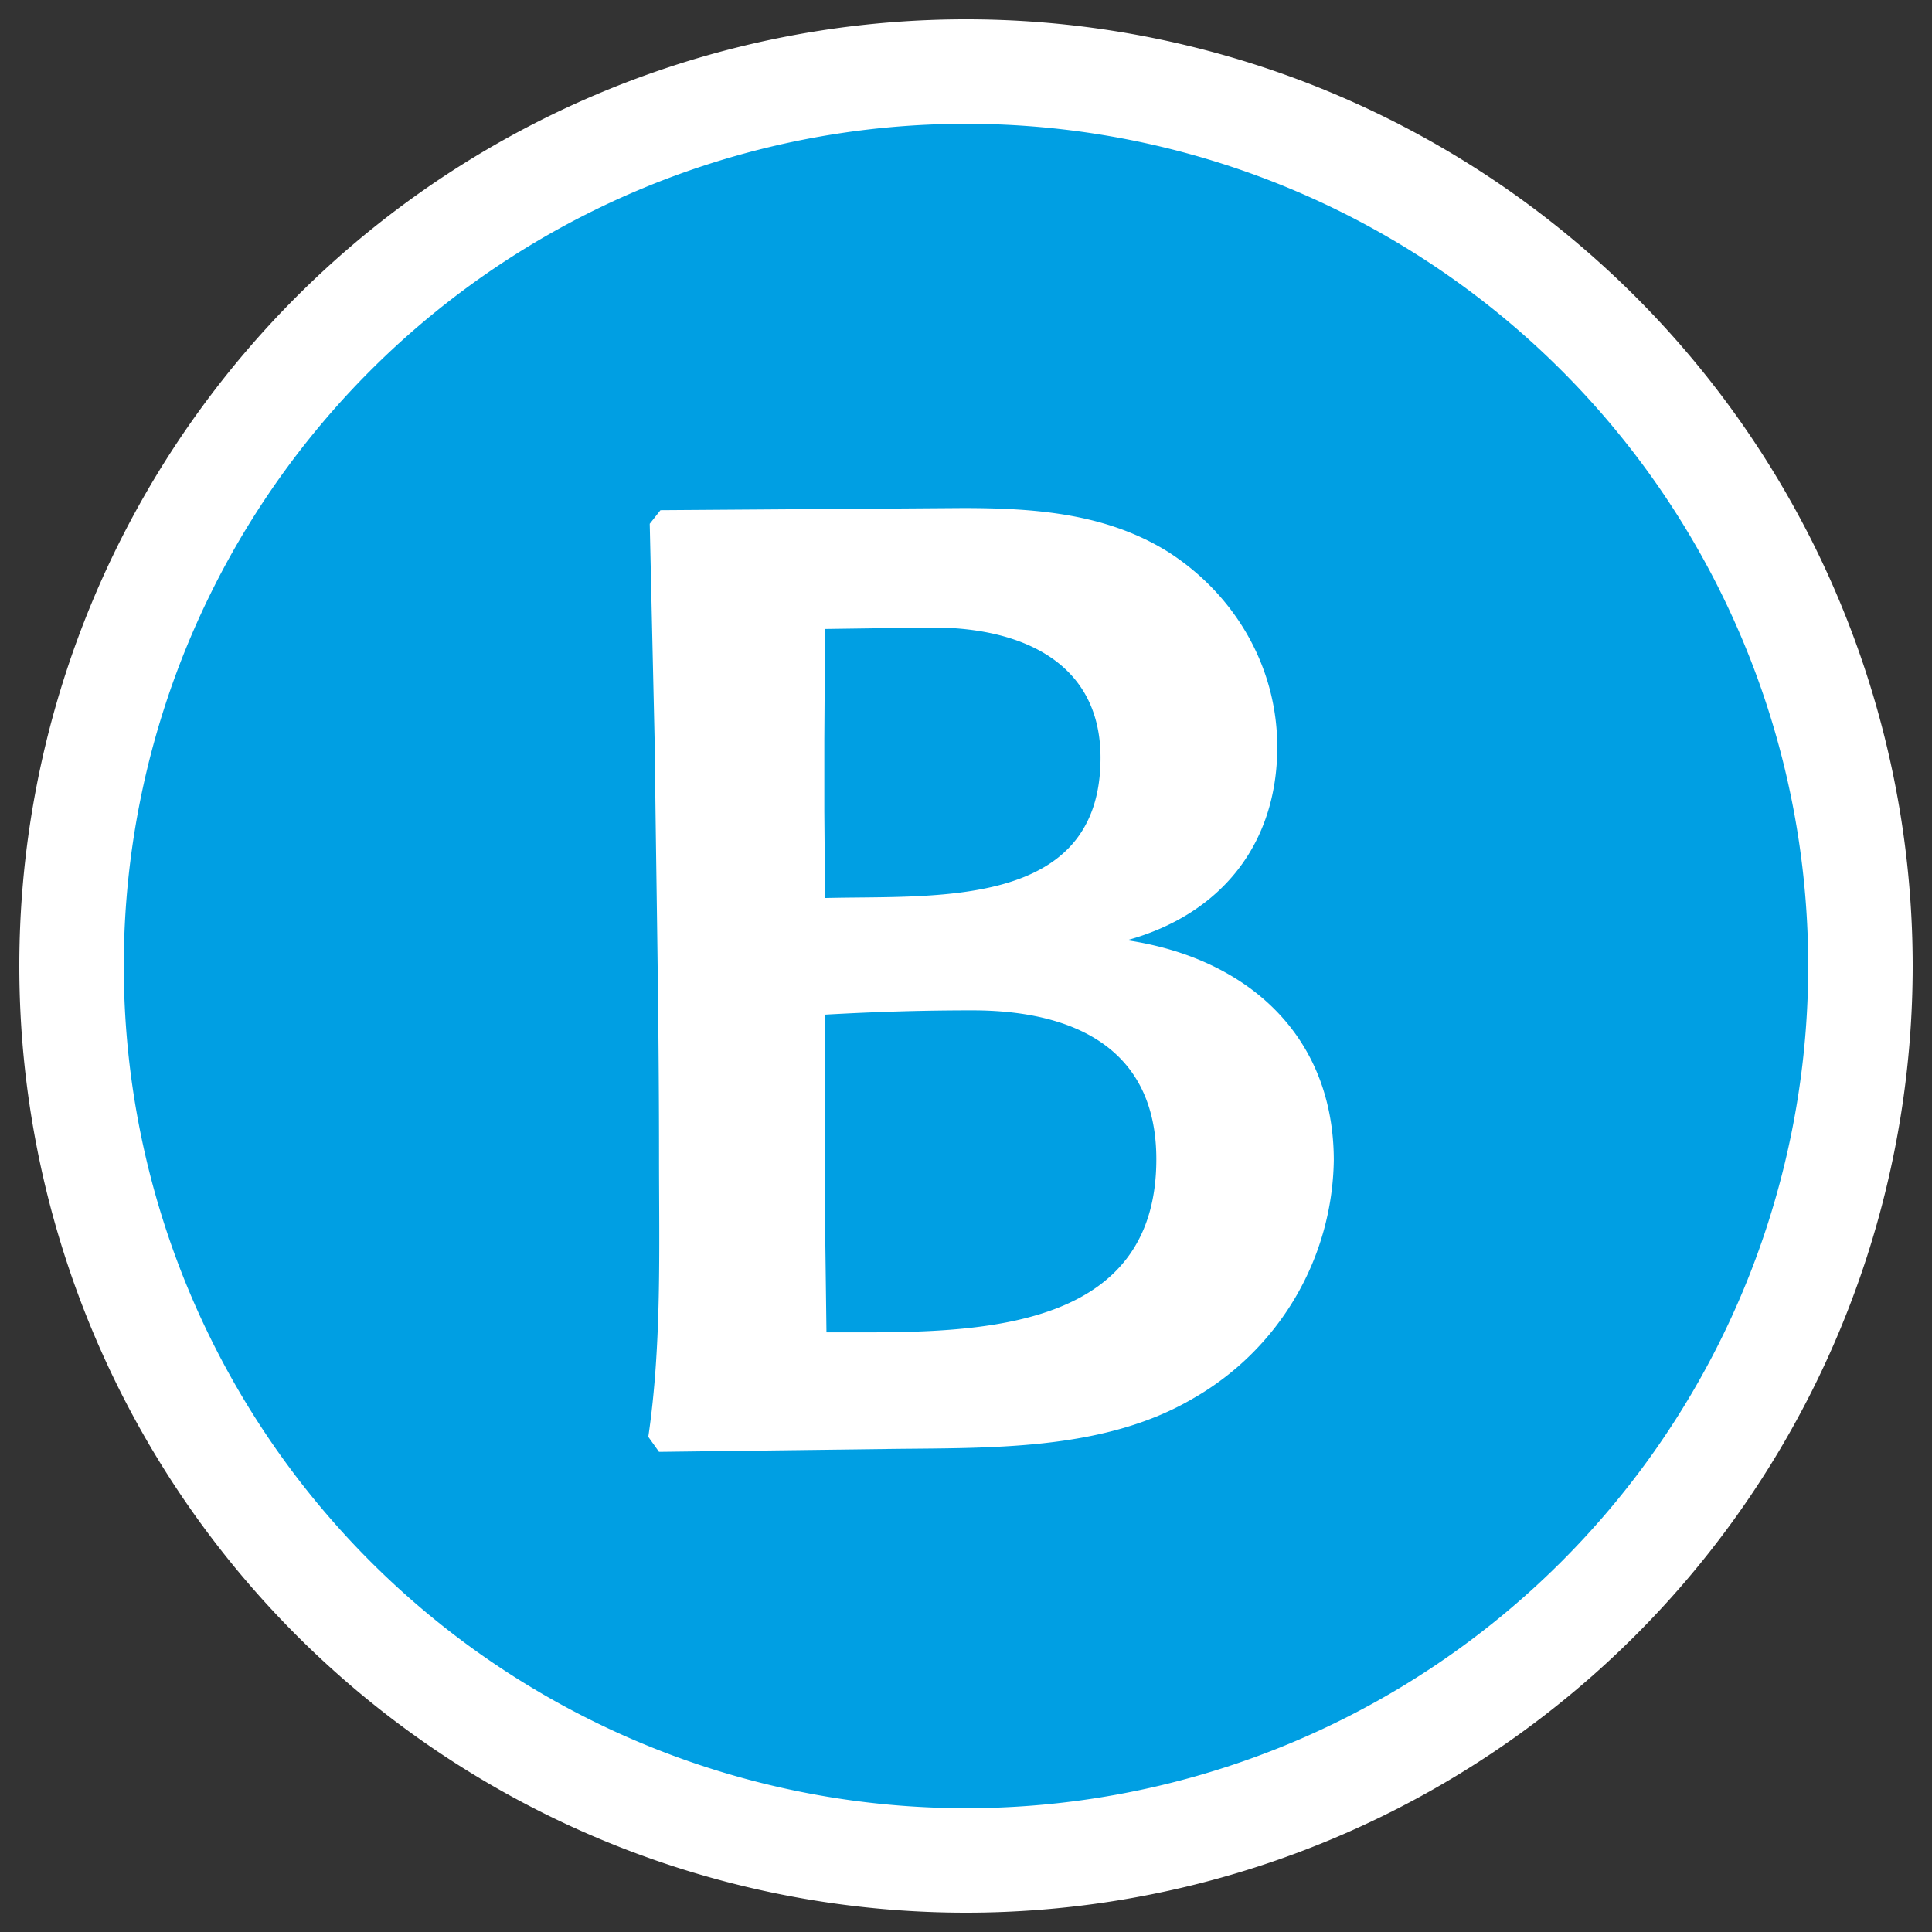 <svg xmlns="http://www.w3.org/2000/svg" fill="none" viewBox="0 0 27 27">
  <rect x="0" y="0" width="27" height="27" fill="#333333" stroke="none"/>
  <path fill="#009FE3" stroke="#fff" stroke-miterlimit="10" stroke-width="1.46" d="M26 13.5a12.5 12.5 0 1 1-25 0 12.5 12.5 0 0 1 25 0Z"/>
  <path fill="#fff" d="M16.68 19.54c-1.27.75-2.88.69-4.3.71l-3.17.04-.15-.21c.19-1.29.15-2.65.15-3.94 0-1.98-.04-3.82-.06-5.72l-.07-3.1.15-.19 4.22-.03c1 0 2 .07 2.87.61.94.6 1.53 1.61 1.53 2.73 0 1.36-.79 2.34-2.1 2.7 1.68.25 2.89 1.33 2.89 3.08a3.9 3.9 0 0 1-1.96 3.32ZM12.96 8.77l-1.43.02-.01 1.55v1l.01 1.21c1.52-.04 3.85.17 3.85-1.96 0-1.38-1.18-1.84-2.42-1.82Zm.63 5.35c-.7 0-1.36.02-2.06.06v2.88l.02 1.56h.54c1.79 0 4.07-.12 4.07-2.42 0-1.56-1.17-2.08-2.57-2.08Z"/>
</svg>
